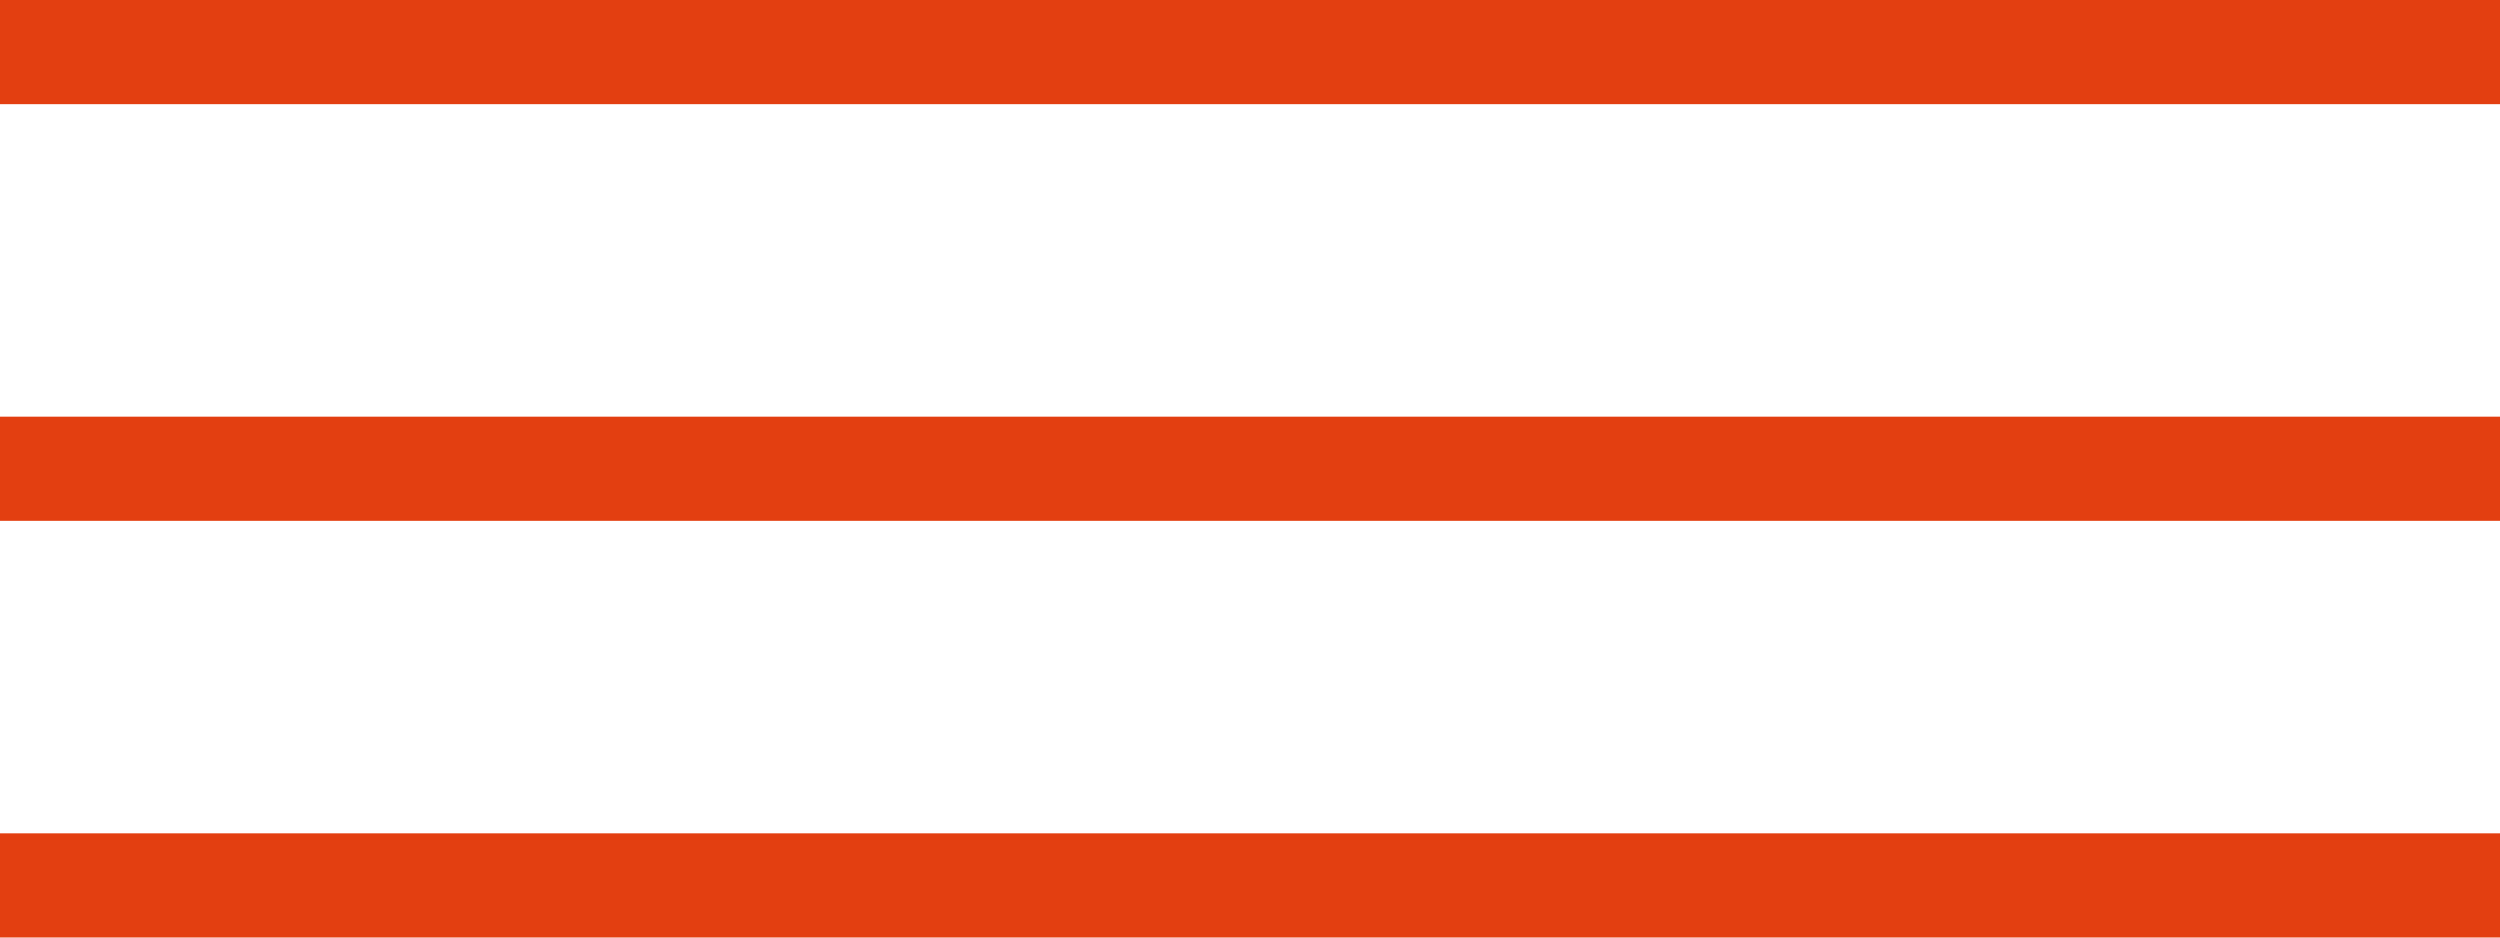 <?xml version="1.0" encoding="utf-8"?>
<svg xmlns="http://www.w3.org/2000/svg" fill="none" height="100%" overflow="visible" preserveAspectRatio="none" style="display: block;" viewBox="0 0 24 9" width="100%">
<g id="Links">
<line id="Line 1" stroke="#E33F11" x2="24" y1="0.5" y2="0.5"/>
<line id="Line 2" stroke="#E33F11" x2="24" y1="4.5" y2="4.5"/>
<line id="Line 3" stroke="#E33F11" x2="24" y1="8.5" y2="8.5"/>
</g>
</svg>